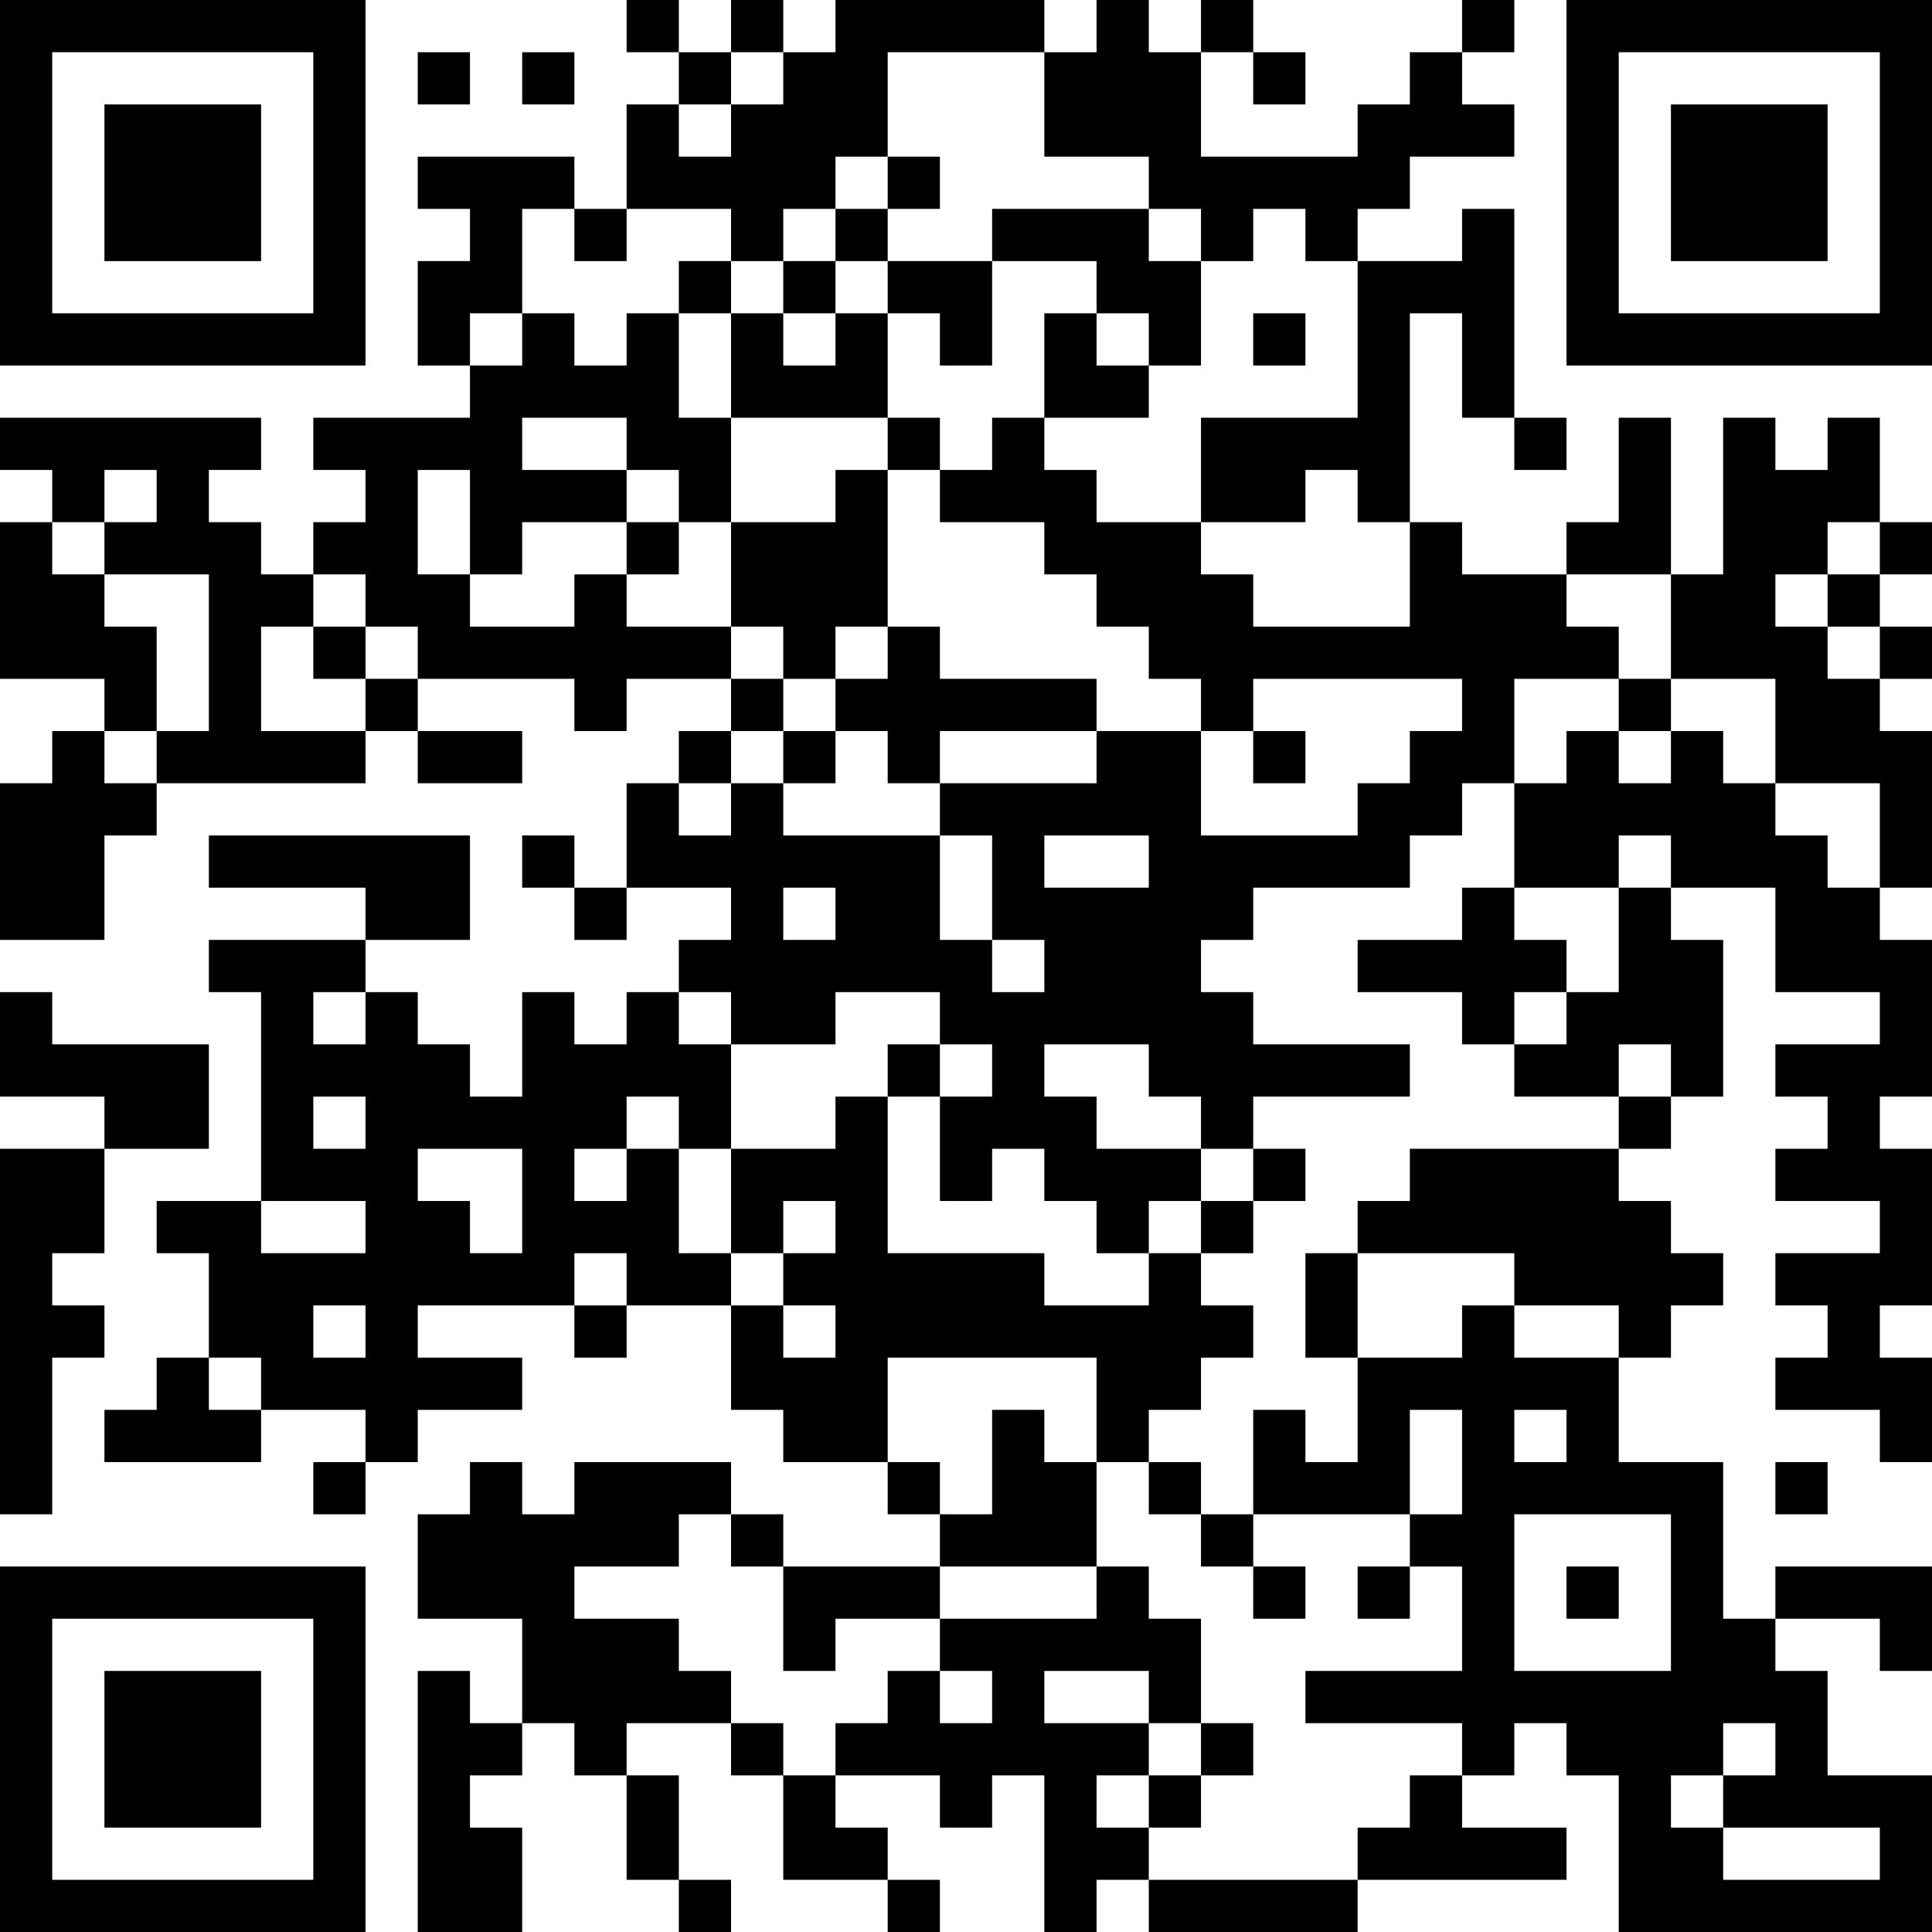 <?xml version="1.0" encoding="UTF-8"?>
<svg xmlns="http://www.w3.org/2000/svg" version="1.1" width="400" height="400" viewBox="0 0 400 400"><rect x="0" y="0" width="400" height="400" fill="#ffffff"/><g transform="scale(10.811)"><g transform="translate(0,0)"><path fill-rule="evenodd" d="M12 0L12 1L13 1L13 2L12 2L12 4L11 4L11 3L8 3L8 4L9 4L9 5L8 5L8 7L9 7L9 8L6 8L6 9L7 9L7 10L6 10L6 11L5 11L5 10L4 10L4 9L5 9L5 8L0 8L0 9L1 9L1 10L0 10L0 13L2 13L2 14L1 14L1 15L0 15L0 18L2 18L2 16L3 16L3 15L7 15L7 14L8 14L8 15L10 15L10 14L8 14L8 13L11 13L11 14L12 14L12 13L14 13L14 14L13 14L13 15L12 15L12 17L11 17L11 16L10 16L10 17L11 17L11 18L12 18L12 17L14 17L14 18L13 18L13 19L12 19L12 20L11 20L11 19L10 19L10 21L9 21L9 20L8 20L8 19L7 19L7 18L9 18L9 16L4 16L4 17L7 17L7 18L4 18L4 19L5 19L5 23L3 23L3 24L4 24L4 26L3 26L3 27L2 27L2 28L5 28L5 27L7 27L7 28L6 28L6 29L7 29L7 28L8 28L8 27L10 27L10 26L8 26L8 25L11 25L11 26L12 26L12 25L14 25L14 27L15 27L15 28L17 28L17 29L18 29L18 30L15 30L15 29L14 29L14 28L11 28L11 29L10 29L10 28L9 28L9 29L8 29L8 31L10 31L10 33L9 33L9 32L8 32L8 37L10 37L10 35L9 35L9 34L10 34L10 33L11 33L11 34L12 34L12 36L13 36L13 37L14 37L14 36L13 36L13 34L12 34L12 33L14 33L14 34L15 34L15 36L17 36L17 37L18 37L18 36L17 36L17 35L16 35L16 34L18 34L18 35L19 35L19 34L20 34L20 37L21 37L21 36L22 36L22 37L26 37L26 36L30 36L30 35L28 35L28 34L29 34L29 33L30 33L30 34L31 34L31 37L37 37L37 34L35 34L35 32L34 32L34 31L36 31L36 32L37 32L37 30L34 30L34 31L33 31L33 28L31 28L31 26L32 26L32 25L33 25L33 24L32 24L32 23L31 23L31 22L32 22L32 21L33 21L33 18L32 18L32 17L34 17L34 19L36 19L36 20L34 20L34 21L35 21L35 22L34 22L34 23L36 23L36 24L34 24L34 25L35 25L35 26L34 26L34 27L36 27L36 28L37 28L37 26L36 26L36 25L37 25L37 22L36 22L36 21L37 21L37 18L36 18L36 17L37 17L37 14L36 14L36 13L37 13L37 12L36 12L36 11L37 11L37 10L36 10L36 8L35 8L35 9L34 9L34 8L33 8L33 11L32 11L32 8L31 8L31 10L30 10L30 11L28 11L28 10L27 10L27 6L28 6L28 8L29 8L29 9L30 9L30 8L29 8L29 4L28 4L28 5L26 5L26 4L27 4L27 3L29 3L29 2L28 2L28 1L29 1L29 0L28 0L28 1L27 1L27 2L26 2L26 3L23 3L23 1L24 1L24 2L25 2L25 1L24 1L24 0L23 0L23 1L22 1L22 0L21 0L21 1L20 1L20 0L16 0L16 1L15 1L15 0L14 0L14 1L13 1L13 0ZM8 1L8 2L9 2L9 1ZM10 1L10 2L11 2L11 1ZM14 1L14 2L13 2L13 3L14 3L14 2L15 2L15 1ZM17 1L17 3L16 3L16 4L15 4L15 5L14 5L14 4L12 4L12 5L11 5L11 4L10 4L10 6L9 6L9 7L10 7L10 6L11 6L11 7L12 7L12 6L13 6L13 8L14 8L14 10L13 10L13 9L12 9L12 8L10 8L10 9L12 9L12 10L10 10L10 11L9 11L9 9L8 9L8 11L9 11L9 12L11 12L11 11L12 11L12 12L14 12L14 13L15 13L15 14L14 14L14 15L13 15L13 16L14 16L14 15L15 15L15 16L18 16L18 18L19 18L19 19L20 19L20 18L19 18L19 16L18 16L18 15L21 15L21 14L23 14L23 16L26 16L26 15L27 15L27 14L28 14L28 13L24 13L24 14L23 14L23 13L22 13L22 12L21 12L21 11L20 11L20 10L18 10L18 9L19 9L19 8L20 8L20 9L21 9L21 10L23 10L23 11L24 11L24 12L27 12L27 10L26 10L26 9L25 9L25 10L23 10L23 8L26 8L26 5L25 5L25 4L24 4L24 5L23 5L23 4L22 4L22 3L20 3L20 1ZM17 3L17 4L16 4L16 5L15 5L15 6L14 6L14 5L13 5L13 6L14 6L14 8L17 8L17 9L16 9L16 10L14 10L14 12L15 12L15 13L16 13L16 14L15 14L15 15L16 15L16 14L17 14L17 15L18 15L18 14L21 14L21 13L18 13L18 12L17 12L17 9L18 9L18 8L17 8L17 6L18 6L18 7L19 7L19 5L21 5L21 6L20 6L20 8L22 8L22 7L23 7L23 5L22 5L22 4L19 4L19 5L17 5L17 4L18 4L18 3ZM16 5L16 6L15 6L15 7L16 7L16 6L17 6L17 5ZM21 6L21 7L22 7L22 6ZM24 6L24 7L25 7L25 6ZM2 9L2 10L1 10L1 11L2 11L2 12L3 12L3 14L2 14L2 15L3 15L3 14L4 14L4 11L2 11L2 10L3 10L3 9ZM12 10L12 11L13 11L13 10ZM35 10L35 11L34 11L34 12L35 12L35 13L36 13L36 12L35 12L35 11L36 11L36 10ZM6 11L6 12L5 12L5 14L7 14L7 13L8 13L8 12L7 12L7 11ZM30 11L30 12L31 12L31 13L29 13L29 15L28 15L28 16L27 16L27 17L24 17L24 18L23 18L23 19L24 19L24 20L27 20L27 21L24 21L24 22L23 22L23 21L22 21L22 20L20 20L20 21L21 21L21 22L23 22L23 23L22 23L22 24L21 24L21 23L20 23L20 22L19 22L19 23L18 23L18 21L19 21L19 20L18 20L18 19L16 19L16 20L14 20L14 19L13 19L13 20L14 20L14 22L13 22L13 21L12 21L12 22L11 22L11 23L12 23L12 22L13 22L13 24L14 24L14 25L15 25L15 26L16 26L16 25L15 25L15 24L16 24L16 23L15 23L15 24L14 24L14 22L16 22L16 21L17 21L17 24L20 24L20 25L22 25L22 24L23 24L23 25L24 25L24 26L23 26L23 27L22 27L22 28L21 28L21 26L17 26L17 28L18 28L18 29L19 29L19 27L20 27L20 28L21 28L21 30L18 30L18 31L16 31L16 32L15 32L15 30L14 30L14 29L13 29L13 30L11 30L11 31L13 31L13 32L14 32L14 33L15 33L15 34L16 34L16 33L17 33L17 32L18 32L18 33L19 33L19 32L18 32L18 31L21 31L21 30L22 30L22 31L23 31L23 33L22 33L22 32L20 32L20 33L22 33L22 34L21 34L21 35L22 35L22 36L26 36L26 35L27 35L27 34L28 34L28 33L25 33L25 32L28 32L28 30L27 30L27 29L28 29L28 27L27 27L27 29L24 29L24 27L25 27L25 28L26 28L26 26L28 26L28 25L29 25L29 26L31 26L31 25L29 25L29 24L26 24L26 23L27 23L27 22L31 22L31 21L32 21L32 20L31 20L31 21L29 21L29 20L30 20L30 19L31 19L31 17L32 17L32 16L31 16L31 17L29 17L29 15L30 15L30 14L31 14L31 15L32 15L32 14L33 14L33 15L34 15L34 16L35 16L35 17L36 17L36 15L34 15L34 13L32 13L32 11ZM6 12L6 13L7 13L7 12ZM16 12L16 13L17 13L17 12ZM31 13L31 14L32 14L32 13ZM24 14L24 15L25 15L25 14ZM20 16L20 17L22 17L22 16ZM15 17L15 18L16 18L16 17ZM28 17L28 18L26 18L26 19L28 19L28 20L29 20L29 19L30 19L30 18L29 18L29 17ZM0 19L0 21L2 21L2 22L0 22L0 29L1 29L1 26L2 26L2 25L1 25L1 24L2 24L2 22L4 22L4 20L1 20L1 19ZM6 19L6 20L7 20L7 19ZM17 20L17 21L18 21L18 20ZM6 21L6 22L7 22L7 21ZM8 22L8 23L9 23L9 24L10 24L10 22ZM24 22L24 23L23 23L23 24L24 24L24 23L25 23L25 22ZM5 23L5 24L7 24L7 23ZM11 24L11 25L12 25L12 24ZM25 24L25 26L26 26L26 24ZM6 25L6 26L7 26L7 25ZM4 26L4 27L5 27L5 26ZM29 27L29 28L30 28L30 27ZM22 28L22 29L23 29L23 30L24 30L24 31L25 31L25 30L24 30L24 29L23 29L23 28ZM34 28L34 29L35 29L35 28ZM29 29L29 32L32 32L32 29ZM26 30L26 31L27 31L27 30ZM30 30L30 31L31 31L31 30ZM23 33L23 34L22 34L22 35L23 35L23 34L24 34L24 33ZM33 33L33 34L32 34L32 35L33 35L33 36L36 36L36 35L33 35L33 34L34 34L34 33ZM0 0L0 7L7 7L7 0ZM1 1L1 6L6 6L6 1ZM2 2L2 5L5 5L5 2ZM30 0L30 7L37 7L37 0ZM31 1L31 6L36 6L36 1ZM32 2L32 5L35 5L35 2ZM0 30L0 37L7 37L7 30ZM1 31L1 36L6 36L6 31ZM2 32L2 35L5 35L5 32Z" fill="#000000"/></g></g></svg>
